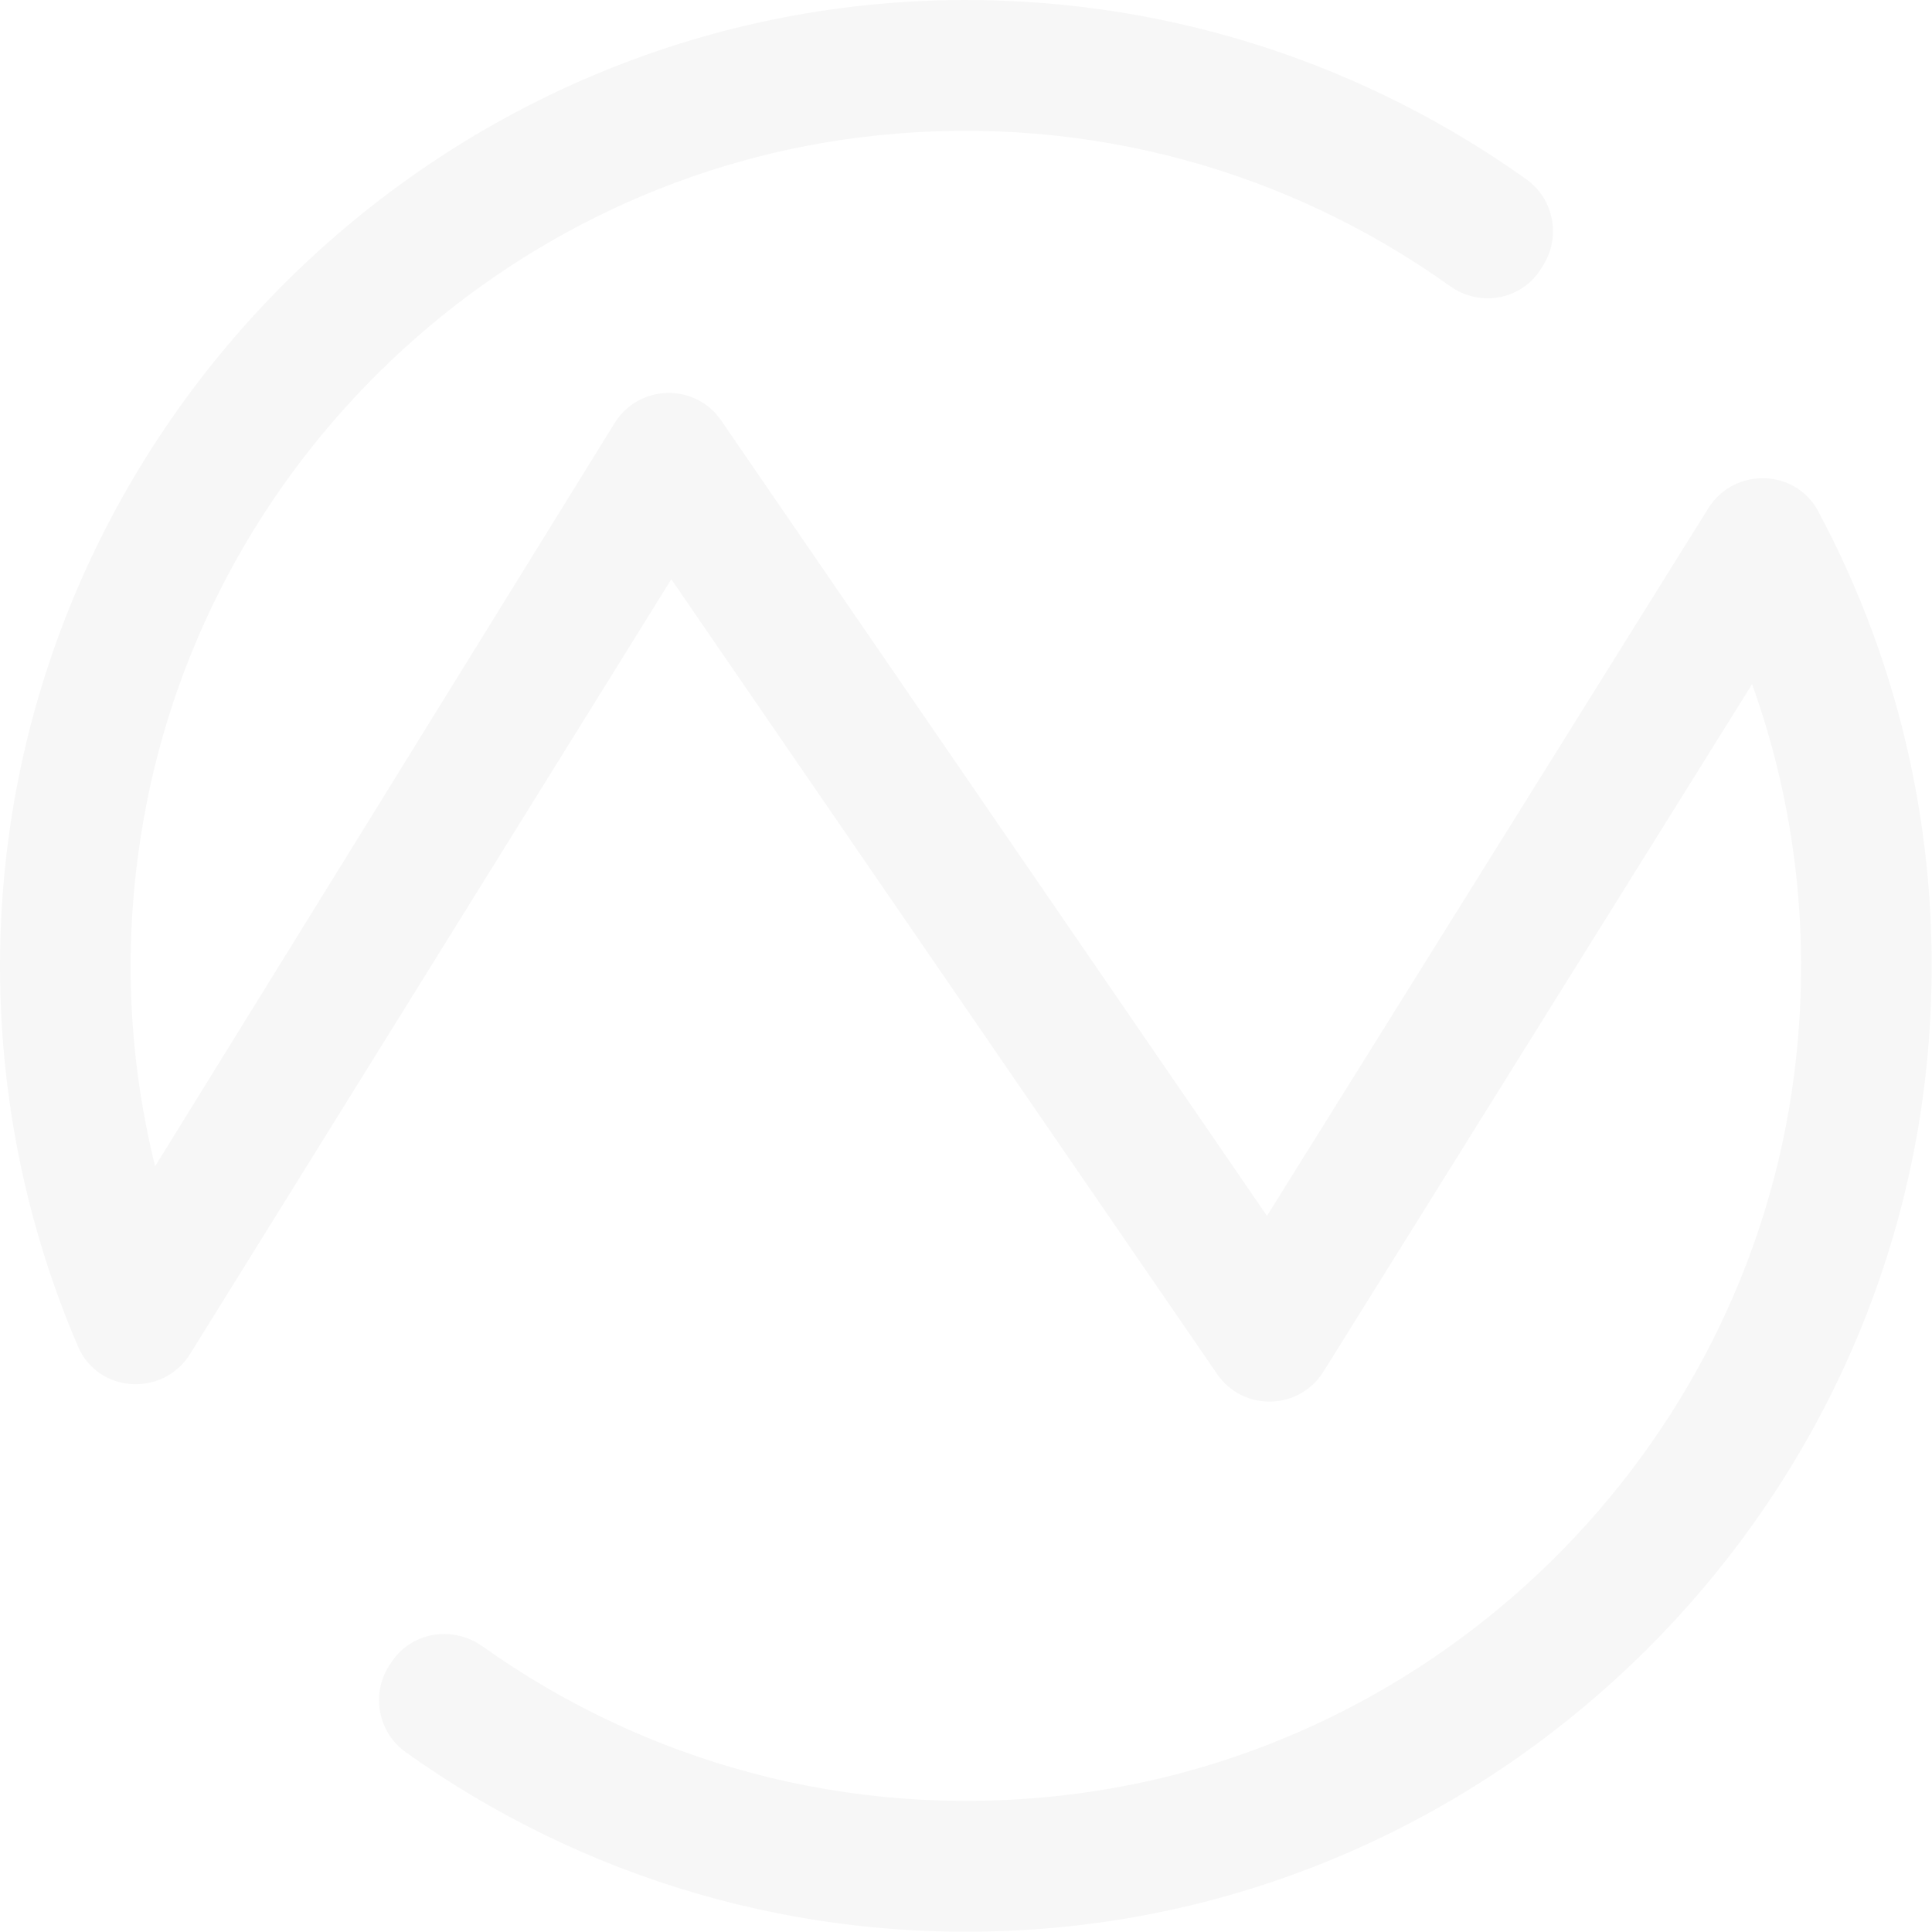 <svg xmlns="http://www.w3.org/2000/svg" xmlns:xlink="http://www.w3.org/1999/xlink" id="Camada_1" x="0px" y="0px" viewBox="0 0 646.4 646.4" style="enable-background:new 0 0 646.4 646.4;" xml:space="preserve">
<style type="text/css">
	.st0{fill:none;stroke:#FFFFFF;stroke-width:1.001;stroke-linecap:round;stroke-linejoin:round;stroke-miterlimit:10;}
	.st1{fill:none;stroke:#5E5E5E;stroke-width:1.001;stroke-linecap:round;stroke-linejoin:round;stroke-miterlimit:10;}
	.st2{fill:none;stroke:#D42225;stroke-width:1.001;stroke-linecap:round;stroke-linejoin:round;stroke-miterlimit:10;}
	.st3{fill:none;stroke:#E2995F;stroke-width:1.001;stroke-linecap:round;stroke-linejoin:round;stroke-miterlimit:10;}
	.st4{fill:none;stroke:#DB6542;stroke-width:1.001;stroke-linecap:round;stroke-linejoin:round;stroke-miterlimit:10;}
	.st5{fill:#D42225;}
	.st6{fill:#E2995F;}
	.st7{fill:#FFFFFF;}
	.st8{fill:url(#XMLID_2_);}
	.st9{fill:url(#XMLID_3_);}
	.st10{opacity:5.000000e-02;fill:#606060;}
	.st11{fill:none;stroke:#FFFFFF;stroke-width:0.75;stroke-miterlimit:10;}
	.st12{fill:none;stroke:#FFFFFF;stroke-width:0.75;stroke-linecap:round;stroke-linejoin:round;stroke-miterlimit:10;}
	.st13{fill:url(#XMLID_4_);}
	.st14{fill:url(#XMLID_5_);}
	.st15{fill:none;stroke:#DA6542;stroke-miterlimit:10;}
	.st16{fill:#DA6542;}
	.st17{fill:none;stroke:#FFFFFF;stroke-miterlimit:10;}
	.st18{fill:#EB2225;}
	.st19{fill:#898888;}
	.st20{fill:#FAB05F;}
</style>
<path id="XMLID_233_" class="st10" d="M608.3,171c-7.7-14.3-28.1-14.7-36.7-1L423.9,406.8v0L241.3,140.7  c-8.7-12.7-27.6-12.2-35.7,0.9L51.9,390.2c-8.6-34.7-10.8-71.8-4.8-110.3C66.3,155.6,168.5,58.2,293.6,45.3  c71.6-7.4,138.4,12.5,191.5,50.4c10,7.2,24,4.7,30.5-5.8l0.8-1.3c5.9-9.5,3.4-22.1-5.7-28.6C457.8,22.3,393.1,0,323.2,0  C145.4,0-0.3,145.9,0,323.8c0.1,45,9.4,87.8,26.1,126.7c6.7,15.7,28.5,17,37.5,2.5l161-259.2l182.6,265.9  c8.7,12.7,27.5,12.2,35.6-0.8l143.4-230c14.5,40.3,20,84.8,14,131.2c-16.4,126-118.4,226.3-244.7,240.6  c-72.5,8.2-140.3-11.6-194.1-49.9c-10.2-7.2-24.3-4.7-30.8,5.9l-0.6,0.9c-5.9,9.5-3.4,22.1,5.7,28.6  c58.6,41.9,131.8,64.8,210.6,59.3c158.3-11.1,286.8-138.6,299-296.9C650.3,284.2,636.3,223.3,608.3,171z"></path>
</svg>